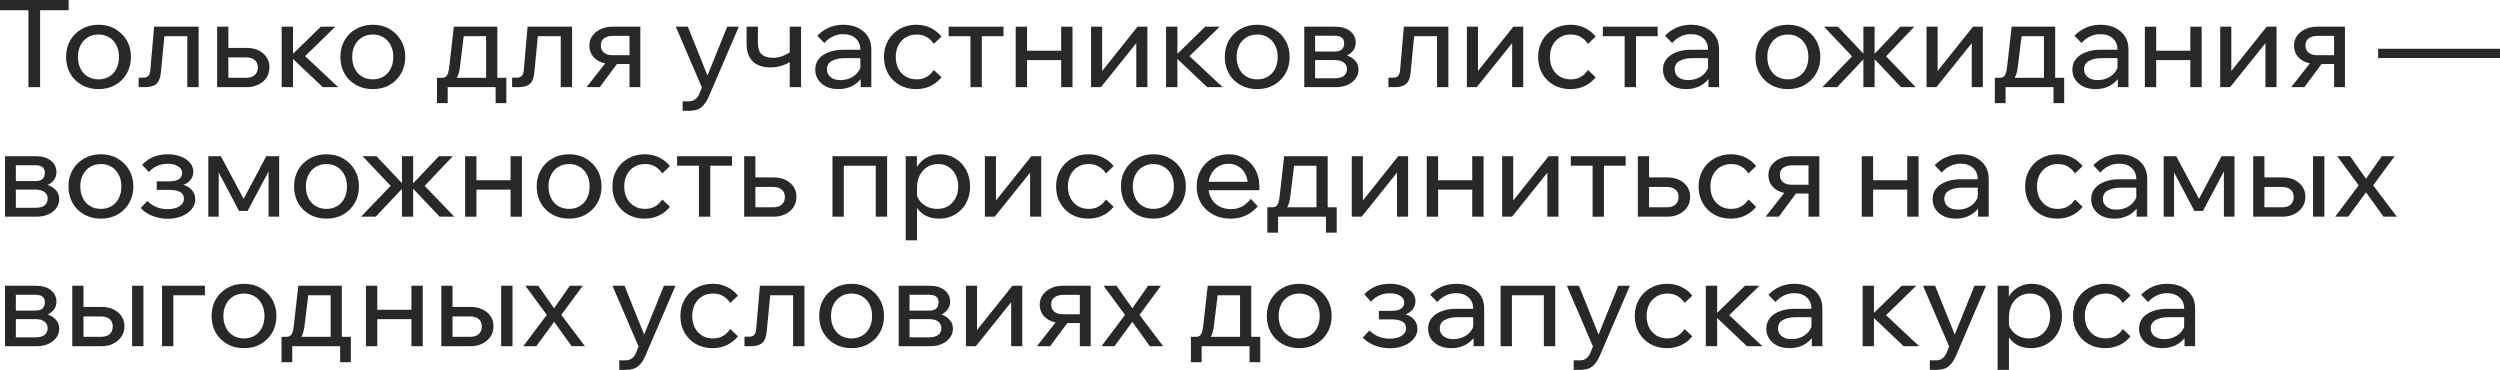 <?xml version="1.0" encoding="UTF-8"?> <svg xmlns="http://www.w3.org/2000/svg" viewBox="0 0 328.127 48.544" fill="none"><path d="M5.264 11.44H3.728V1.184H5.264V11.44ZM9.008 1.344H0V0H9.008V1.344Z" fill="#282828"></path><path d="M12.932 11.696C12.1 11.696 11.364 11.515 10.724 11.152C10.084 10.789 9.582 10.293 9.22 9.664C8.857 9.024 8.676 8.293 8.676 7.472C8.676 6.651 8.857 5.925 9.22 5.296C9.582 4.667 10.084 4.171 10.724 3.808C11.364 3.435 12.1 3.248 12.932 3.248C13.764 3.248 14.494 3.435 15.124 3.808C15.764 4.171 16.265 4.667 16.628 5.296C17.001 5.925 17.188 6.651 17.188 7.472C17.188 8.293 17.001 9.024 16.628 9.664C16.265 10.293 15.764 10.789 15.124 11.152C14.494 11.515 13.764 11.696 12.932 11.696ZM12.932 10.416C13.465 10.416 13.934 10.293 14.34 10.048C14.745 9.803 15.06 9.456 15.284 9.008C15.508 8.56 15.62 8.048 15.62 7.472C15.62 6.896 15.508 6.389 15.284 5.952C15.06 5.504 14.745 5.157 14.34 4.912C13.934 4.656 13.465 4.528 12.932 4.528C12.398 4.528 11.924 4.656 11.508 4.912C11.102 5.157 10.788 5.504 10.564 5.952C10.34 6.389 10.228 6.896 10.228 7.472C10.228 8.048 10.34 8.56 10.564 9.008C10.788 9.456 11.102 9.803 11.508 10.048C11.924 10.293 12.398 10.416 12.932 10.416Z" fill="#282828"></path><path d="M18.197 11.44V10.192H18.805C19.104 10.192 19.322 10.117 19.461 9.968C19.61 9.819 19.701 9.557 19.733 9.184L20.229 3.504H26.069V11.44H24.581V3.776L25.637 4.752H20.517L21.669 3.776L21.125 9.44C21.061 10.187 20.864 10.709 20.533 11.008C20.202 11.296 19.706 11.44 19.045 11.44H18.197Z" fill="#282828"></path><path d="M28.5 11.44V3.504H29.972V11.216L28.996 10.208H32.292C32.782 10.208 33.161 10.091 33.428 9.856C33.705 9.611 33.844 9.275 33.844 8.848C33.844 8.432 33.705 8.112 33.428 7.888C33.161 7.653 32.782 7.536 32.292 7.536H29.236V6.288H32.356C33.263 6.288 33.988 6.528 34.532 7.008C35.086 7.477 35.364 8.085 35.364 8.832C35.364 9.344 35.236 9.797 34.98 10.192C34.724 10.576 34.366 10.88 33.908 11.104C33.46 11.328 32.942 11.44 32.356 11.44H28.5Z" fill="#282828"></path><path d="M42.361 11.44L38.024 7.328H38.184L42.104 3.504H44.008L39.753 7.648L39.448 6.816L44.393 11.44H42.361ZM36.968 11.44V3.504H38.457V11.44H36.968Z" fill="#282828"></path><path d="M48.932 11.696C48.1 11.696 47.364 11.515 46.724 11.152C46.084 10.789 45.582 10.293 45.22 9.664C44.857 9.024 44.676 8.293 44.676 7.472C44.676 6.651 44.857 5.925 45.22 5.296C45.582 4.667 46.084 4.171 46.724 3.808C47.364 3.435 48.1 3.248 48.932 3.248C49.764 3.248 50.494 3.435 51.124 3.808C51.764 4.171 52.265 4.667 52.628 5.296C53.001 5.925 53.188 6.651 53.188 7.472C53.188 8.293 53.001 9.024 52.628 9.664C52.265 10.293 51.764 10.789 51.124 11.152C50.494 11.515 49.764 11.696 48.932 11.696ZM48.932 10.416C49.465 10.416 49.934 10.293 50.34 10.048C50.745 9.803 51.06 9.456 51.284 9.008C51.508 8.56 51.62 8.048 51.62 7.472C51.62 6.896 51.508 6.389 51.284 5.952C51.06 5.504 50.745 5.157 50.34 4.912C49.934 4.656 49.465 4.528 48.932 4.528C48.398 4.528 47.924 4.656 47.508 4.912C47.102 5.157 46.788 5.504 46.564 5.952C46.34 6.389 46.228 6.896 46.228 7.472C46.228 8.048 46.34 8.56 46.564 9.008C46.788 9.456 47.102 9.803 47.508 10.048C47.924 10.293 48.398 10.416 48.932 10.416Z" fill="#282828"></path><path d="M57.706 10.896V10.208H57.994C58.218 10.208 58.389 10.16 58.506 10.064C58.634 9.968 58.735 9.808 58.81 9.584C58.885 9.349 58.943 9.024 58.986 8.608L59.562 3.504H65.274V10.704H63.802V3.776L64.842 4.752H59.802L60.986 3.776L60.378 8.72C60.314 9.264 60.207 9.696 60.058 10.016C59.92 10.325 59.711 10.549 59.434 10.688C59.157 10.827 58.778 10.896 58.298 10.896H57.706ZM57.354 13.536V10.208H66.458V13.536H65.05V10.496L65.978 11.44H58.202L58.762 10.496V13.536H57.354Z" fill="#282828"></path><path d="M67.213 11.44V10.192H67.821C68.119 10.192 68.338 10.117 68.477 9.968C68.626 9.819 68.717 9.557 68.749 9.184L69.245 3.504H75.085V11.44H73.597V3.776L74.653 4.752H69.533L70.685 3.776L70.141 9.44C70.077 10.187 69.879 10.709 69.549 11.008C69.218 11.296 68.722 11.44 68.061 11.44H67.213Z" fill="#282828"></path><path d="M82.619 11.44V3.728L83.563 4.704H80.411C79.995 4.704 79.633 4.805 79.323 5.008C79.014 5.2 78.859 5.52 78.859 5.968C78.859 6.373 78.998 6.688 79.275 6.912C79.553 7.136 79.937 7.248 80.427 7.248H83.323V8.4H80.331C79.435 8.4 78.715 8.181 78.171 7.744C77.627 7.296 77.355 6.704 77.355 5.968C77.355 5.499 77.483 5.083 77.739 4.72C78.006 4.347 78.363 4.053 78.811 3.84C79.27 3.616 79.782 3.504 80.347 3.504H84.043V11.44H82.619ZM76.987 11.44L79.819 7.824H81.403L78.715 11.44H76.987Z" fill="#282828"></path><path d="M95.449 3.504H96.969L93.017 12.704C92.772 13.291 92.457 13.744 92.073 14.064C91.7 14.384 91.161 14.544 90.457 14.544H89.593V13.296H90.425C90.756 13.296 91.028 13.211 91.241 13.04C91.465 12.88 91.646 12.64 91.785 12.32L92.121 11.472L88.697 3.504H90.281L93.145 10.624H92.569L95.449 3.504Z" fill="#282828"></path><path d="M101.124 8.848C100.111 8.848 99.332 8.581 98.788 8.048C98.255 7.515 97.988 6.747 97.988 5.744V3.504H99.476V5.584C99.476 6.331 99.647 6.853 99.988 7.152C100.329 7.44 100.82 7.584 101.46 7.584C102.217 7.584 102.975 7.328 103.732 6.816L104.132 7.808C103.855 8.032 103.551 8.224 103.22 8.384C102.9 8.533 102.559 8.651 102.196 8.736C101.844 8.811 101.487 8.848 101.124 8.848ZM103.652 11.44V3.504H105.14V11.44H103.652Z" fill="#282828"></path><path d="M114.362 11.44H112.969V9.872L112.921 9.488V6.528C112.921 5.899 112.719 5.403 112.313 5.04C111.908 4.667 111.359 4.48 110.666 4.48C110.164 4.48 109.706 4.587 109.29 4.8C108.873 5.003 108.511 5.285 108.201 5.648L107.274 4.688C107.711 4.229 108.212 3.877 108.777 3.632C109.353 3.376 109.994 3.248 110.697 3.248C111.423 3.248 112.057 3.381 112.602 3.648C113.156 3.915 113.588 4.288 113.898 4.768C114.207 5.237 114.362 5.808 114.362 6.48V11.44ZM110.041 11.696C109.444 11.696 108.916 11.589 108.458 11.376C107.999 11.152 107.641 10.848 107.385 10.464C107.13 10.08 107.002 9.643 107.002 9.152C107.002 8.597 107.156 8.128 107.465 7.744C107.786 7.349 108.223 7.051 108.777 6.848C109.332 6.635 109.967 6.528 110.681 6.528H113.098V7.632H110.841C110.169 7.632 109.615 7.755 109.178 8C108.751 8.235 108.538 8.603 108.538 9.104C108.538 9.531 108.697 9.872 109.018 10.128C109.348 10.384 109.775 10.512 110.297 10.512C110.809 10.512 111.274 10.411 111.69 10.208C112.105 10.005 112.436 9.723 112.681 9.36C112.937 8.987 113.082 8.56 113.114 8.08L113.641 8.368C113.641 9.008 113.487 9.579 113.178 10.08C112.868 10.581 112.442 10.976 111.898 11.264C111.364 11.552 110.745 11.696 110.041 11.696Z" fill="#282828"></path><path d="M122.563 9.184L123.571 10.144C123.187 10.624 122.713 11.003 122.147 11.28C121.582 11.557 120.942 11.696 120.227 11.696C119.417 11.696 118.691 11.515 118.051 11.152C117.422 10.789 116.926 10.293 116.563 9.664C116.201 9.024 116.019 8.293 116.019 7.472C116.019 6.661 116.201 5.941 116.563 5.312C116.926 4.672 117.427 4.171 118.067 3.808C118.718 3.435 119.449 3.248 120.259 3.248C120.963 3.248 121.593 3.387 122.147 3.664C122.713 3.941 123.187 4.32 123.571 4.8L122.563 5.76C122.318 5.387 122.009 5.088 121.635 4.864C121.262 4.64 120.814 4.528 120.291 4.528C119.758 4.528 119.283 4.656 118.867 4.912C118.462 5.157 118.142 5.504 117.907 5.952C117.683 6.389 117.571 6.896 117.571 7.472C117.571 8.048 117.683 8.56 117.907 9.008C118.142 9.445 118.462 9.792 118.867 10.048C119.283 10.293 119.758 10.416 120.291 10.416C120.825 10.416 121.273 10.304 121.635 10.08C122.009 9.856 122.318 9.557 122.563 9.184Z" fill="#282828"></path><path d="M127.375 11.44V3.968H128.863V11.44H127.375ZM124.512 4.752V3.504H131.712V4.752H124.512Z" fill="#282828"></path><path d="M139.28 11.44V3.504H140.768V11.44H139.28ZM133.312 11.44V3.504H134.8V11.44H133.312ZM134.032 7.888V6.656H140.112V7.888H134.032Z" fill="#282828"></path><path d="M143.203 11.44V3.504H144.659V9.488L144.547 9.456L149.299 3.504H150.595V11.44H149.139V5.456L149.267 5.504L144.499 11.44H143.203Z" fill="#282828"></path><path d="M158.439 11.44L154.103 7.328H154.263L158.183 3.504H160.087L155.831 7.648L155.527 6.816L160.471 11.44H158.439ZM153.047 11.44V3.504H154.535V11.44H153.047Z" fill="#282828"></path><path d="M165.01 11.696C164.178 11.696 163.442 11.515 162.802 11.152C162.162 10.789 161.66 10.293 161.298 9.664C160.935 9.024 160.754 8.293 160.754 7.472C160.754 6.651 160.935 5.925 161.298 5.296C161.66 4.667 162.162 4.171 162.802 3.808C163.442 3.435 164.178 3.248 165.01 3.248C165.842 3.248 166.573 3.435 167.202 3.808C167.842 4.171 168.343 4.667 168.706 5.296C169.079 5.925 169.266 6.651 169.266 7.472C169.266 8.293 169.079 9.024 168.706 9.664C168.343 10.293 167.842 10.789 167.202 11.152C166.573 11.515 165.842 11.696 165.01 11.696ZM165.01 10.416C165.543 10.416 166.012 10.293 166.418 10.048C166.823 9.803 167.138 9.456 167.362 9.008C167.586 8.56 167.698 8.048 167.698 7.472C167.698 6.896 167.586 6.389 167.362 5.952C167.138 5.504 166.823 5.157 166.418 4.912C166.012 4.656 165.543 4.528 165.01 4.528C164.476 4.528 164.002 4.656 163.586 4.912C163.18 5.157 162.866 5.504 162.642 5.952C162.418 6.389 162.306 6.896 162.306 7.472C162.306 8.048 162.418 8.56 162.642 9.008C162.866 9.456 163.18 9.803 163.586 10.048C164.002 10.293 164.476 10.416 165.01 10.416Z" fill="#282828"></path><path d="M171.187 11.44V3.504H175.235C176.067 3.504 176.723 3.696 177.203 4.08C177.694 4.464 177.939 4.976 177.939 5.616C177.939 6.021 177.817 6.373 177.571 6.672C177.336 6.971 177.017 7.2 176.611 7.36L176.595 7.216C177.097 7.355 177.507 7.589 177.827 7.92C178.147 8.251 178.307 8.656 178.307 9.136C178.307 9.584 178.174 9.984 177.907 10.336C177.641 10.688 177.283 10.96 176.835 11.152C176.387 11.344 175.886 11.44 175.331 11.44H171.187ZM172.611 11.088L171.779 10.272H175.219C175.71 10.272 176.094 10.171 176.371 9.968C176.649 9.755 176.787 9.456 176.787 9.072C176.787 8.699 176.649 8.411 176.371 8.208C176.094 7.995 175.71 7.888 175.219 7.888H171.955V6.768H175.139C175.609 6.768 175.939 6.672 176.131 6.48C176.323 6.288 176.419 6.021 176.419 5.68C176.419 5.349 176.318 5.104 176.115 4.944C175.923 4.773 175.598 4.688 175.139 4.688H171.763L172.611 3.84V11.088Z" fill="#282828"></path><path d="M182.228 11.44V10.192H182.836C183.135 10.192 183.354 10.117 183.492 9.968C183.642 9.819 183.732 9.557 183.764 9.184L184.26 3.504H190.1V11.44H188.612V3.776L189.668 4.752H184.548L185.7 3.776L185.156 9.44C185.092 10.187 184.895 10.709 184.564 11.008C184.234 11.296 183.738 11.44 183.076 11.44H182.228Z" fill="#282828"></path><path d="M192.531 11.44V3.504H193.987V9.488L193.875 9.456L198.627 3.504H199.923V11.44H198.467V5.456L198.595 5.504L193.827 11.44H192.531Z" fill="#282828"></path><path d="M208.423 9.184L209.431 10.144C209.047 10.624 208.572 11.003 208.007 11.28C207.441 11.557 206.801 11.696 206.087 11.696C205.276 11.696 204.551 11.515 203.911 11.152C203.282 10.789 202.785 10.293 202.423 9.664C202.06 9.024 201.879 8.293 201.879 7.472C201.879 6.661 202.06 5.941 202.423 5.312C202.785 4.672 203.287 4.171 203.927 3.808C204.577 3.435 205.308 3.248 206.119 3.248C206.823 3.248 207.452 3.387 208.007 3.664C208.572 3.941 209.047 4.32 209.431 4.8L208.423 5.76C208.177 5.387 207.868 5.088 207.495 4.864C207.121 4.64 206.673 4.528 206.151 4.528C205.617 4.528 205.143 4.656 204.727 4.912C204.321 5.157 204.001 5.504 203.767 5.952C203.543 6.389 203.431 6.896 203.431 7.472C203.431 8.048 203.543 8.56 203.767 9.008C204.001 9.445 204.321 9.792 204.727 10.048C205.143 10.293 205.617 10.416 206.151 10.416C206.684 10.416 207.132 10.304 207.495 10.08C207.868 9.856 208.177 9.557 208.423 9.184Z" fill="#282828"></path><path d="M213.235 11.44V3.968H214.723V11.44H213.235ZM210.371 4.752V3.504H217.571V4.752H210.371Z" fill="#282828"></path><path d="M225.627 11.44H224.235V9.872L224.187 9.488V6.528C224.187 5.899 223.985 5.403 223.579 5.04C223.174 4.667 222.625 4.48 221.931 4.48C221.43 4.48 220.971 4.587 220.555 4.8C220.139 5.003 219.776 5.285 219.467 5.648L218.539 4.688C218.976 4.229 219.478 3.877 220.043 3.632C220.619 3.376 221.259 3.248 221.963 3.248C222.688 3.248 223.323 3.381 223.867 3.648C224.422 3.915 224.854 4.288 225.163 4.768C225.472 5.237 225.627 5.808 225.627 6.48V11.44ZM221.307 11.696C220.71 11.696 220.182 11.589 219.723 11.376C219.265 11.152 218.907 10.848 218.651 10.464C218.395 10.08 218.267 9.643 218.267 9.152C218.267 8.597 218.422 8.128 218.731 7.744C219.051 7.349 219.488 7.051 220.043 6.848C220.598 6.635 221.233 6.528 221.947 6.528H224.363V7.632H222.107C221.435 7.632 220.88 7.755 220.443 8C220.016 8.235 219.803 8.603 219.803 9.104C219.803 9.531 219.963 9.872 220.283 10.128C220.614 10.384 221.04 10.512 221.563 10.512C222.075 10.512 222.539 10.411 222.955 10.208C223.371 10.005 223.702 9.723 223.947 9.36C224.203 8.987 224.347 8.56 224.379 8.08L224.907 8.368C224.907 9.008 224.752 9.579 224.443 10.08C224.134 10.581 223.707 10.976 223.163 11.264C222.63 11.552 222.011 11.696 221.307 11.696Z" fill="#282828"></path><path d="M234.666 11.696C233.834 11.696 233.098 11.515 232.458 11.152C231.818 10.789 231.317 10.293 230.954 9.664C230.591 9.024 230.41 8.293 230.41 7.472C230.41 6.651 230.591 5.925 230.954 5.296C231.317 4.667 231.818 4.171 232.458 3.808C233.098 3.435 233.834 3.248 234.666 3.248C235.498 3.248 236.229 3.435 236.858 3.808C237.498 4.171 237.999 4.667 238.362 5.296C238.735 5.925 238.922 6.651 238.922 7.472C238.922 8.293 238.735 9.024 238.362 9.664C237.999 10.293 237.498 10.789 236.858 11.152C236.229 11.515 235.498 11.696 234.666 11.696ZM234.666 10.416C235.199 10.416 235.669 10.293 236.074 10.048C236.479 9.803 236.794 9.456 237.018 9.008C237.242 8.56 237.354 8.048 237.354 7.472C237.354 6.896 237.242 6.389 237.018 5.952C236.794 5.504 236.479 5.157 236.074 4.912C235.669 4.656 235.199 4.528 234.666 4.528C234.133 4.528 233.658 4.656 233.242 4.912C232.837 5.157 232.522 5.504 232.298 5.952C232.074 6.389 231.962 6.896 231.962 7.472C231.962 8.048 232.074 8.56 232.298 9.008C232.522 9.456 232.837 9.803 233.242 10.048C233.658 10.293 234.133 10.416 234.666 10.416Z" fill="#282828"></path><path d="M249.515 11.44L245.627 7.328H245.787L249.419 3.504H251.243L247.547 7.392L251.436 11.44H249.515ZM239.195 11.44L243.083 7.392L239.403 3.504H241.227L244.843 7.328H245.003L241.131 11.44H239.195ZM244.571 11.44V3.504H246.043V11.44H244.571Z" fill="#282828"></path><path d="M252.86 11.44V3.504H254.315V9.488L254.202 9.456L258.955 3.504H260.25V11.44H258.795V5.456L258.923 5.504L254.155 11.44H252.86Z" fill="#282828"></path><path d="M262.174 10.896V10.208H262.464C262.686 10.208 262.856 10.16 262.974 10.064C263.104 9.968 263.204 9.808 263.279 9.584C263.354 9.349 263.411 9.024 263.454 8.608L264.031 3.504H269.744V10.704H268.272V3.776L269.312 4.752H264.271L265.455 3.776L264.846 8.72C264.783 9.264 264.676 9.696 264.526 10.016C264.388 10.325 264.181 10.549 263.904 10.688C263.626 10.827 263.246 10.896 262.766 10.896H262.174ZM261.822 13.536V10.208H270.926V13.536H269.519V10.496L270.446 11.44H262.671L263.231 10.496V13.536H261.822Z" fill="#282828"></path><path d="M279.363 11.44H277.971V9.872L277.921 9.488V6.528C277.921 5.899 277.718 5.403 277.314 5.04C276.909 4.667 276.359 4.48 275.667 4.48C275.164 4.48 274.704 4.587 274.29 4.8C273.872 5.003 273.51 5.285 273.203 5.648L272.273 4.688C272.71 4.229 273.213 3.877 273.777 3.632C274.355 3.376 274.994 3.248 275.697 3.248C276.424 3.248 277.059 3.381 277.601 3.648C278.156 3.915 278.588 4.288 278.898 4.768C279.208 5.237 279.363 5.808 279.363 6.48V11.44ZM275.042 11.696C274.445 11.696 273.917 11.589 273.457 11.376C272.998 11.152 272.64 10.848 272.385 10.464C272.13 10.08 272.001 9.643 272.001 9.152C272.001 8.597 272.155 8.128 272.465 7.744C272.785 7.349 273.223 7.051 273.777 6.848C274.332 6.635 274.967 6.528 275.682 6.528H278.098V7.632H275.842C275.169 7.632 274.615 7.755 274.177 8C273.75 8.235 273.537 8.603 273.537 9.104C273.537 9.531 273.697 9.872 274.017 10.128C274.347 10.384 274.774 10.512 275.297 10.512C275.809 10.512 276.274 10.411 276.689 10.208C277.106 10.005 277.436 9.723 277.681 9.36C277.938 8.987 278.081 8.56 278.113 8.08L278.641 8.368C278.641 9.008 278.486 9.579 278.178 10.08C277.868 10.581 277.441 10.976 276.899 11.264C276.364 11.552 275.747 11.696 275.042 11.696Z" fill="#282828"></path><path d="M287.482 11.44V3.504H288.972V11.44H287.482ZM281.514 11.44V3.504H283.004V11.44H281.514ZM282.234 7.888V6.656H288.314V7.888H282.234Z" fill="#282828"></path><path d="M291.406 11.44V3.504H292.863V9.488L292.75 9.456L297.501 3.504H298.798V11.44H297.341V5.456L297.471 5.504L292.703 11.44H291.406Z" fill="#282828"></path><path d="M306.353 11.44V3.728L307.297 4.704H304.146C303.729 4.704 303.366 4.805 303.059 5.008C302.749 5.2 302.594 5.52 302.594 5.968C302.594 6.373 302.731 6.688 303.009 6.912C303.286 7.136 303.671 7.248 304.161 7.248H307.057V8.4H304.066C303.169 8.4 302.449 8.181 301.907 7.744C301.362 7.296 301.09 6.704 301.09 5.968C301.09 5.499 301.217 5.083 301.474 4.72C301.739 4.347 302.097 4.053 302.547 3.84C303.004 3.616 303.516 3.504 304.081 3.504H307.777V11.44H306.353ZM300.722 11.44L303.554 7.824H305.138L302.449 11.44H300.722Z" fill="#282828"></path><path d="M328.127 7.616H312.128V6.4H328.127V7.616Z" fill="#282828"></path><path d="M0.656 28.44V20.504H4.704C5.536 20.504 6.192 20.696 6.672 21.08C7.163 21.464 7.408 21.976 7.408 22.616C7.408 23.021 7.285 23.373 7.04 23.672C6.805 23.971 6.485 24.2 6.08 24.36L6.064 24.216C6.565 24.355 6.976 24.589 7.296 24.92C7.616 25.251 7.776 25.656 7.776 26.136C7.776 26.584 7.643 26.984 7.376 27.336C7.109 27.688 6.752 27.96 6.304 28.152C5.856 28.344 5.355 28.44 4.8 28.44H0.656ZM2.08 28.088L1.248 27.272H4.688C5.179 27.272 5.563 27.171 5.84 26.968C6.117 26.755 6.256 26.456 6.256 26.072C6.256 25.699 6.117 25.411 5.84 25.208C5.563 24.995 5.179 24.888 4.688 24.888H1.424V23.768H4.608C5.077 23.768 5.408 23.672 5.6 23.48C5.792 23.288 5.888 23.021 5.888 22.68C5.888 22.349 5.787 22.104 5.584 21.944C5.392 21.773 5.067 21.688 4.608 21.688H1.232L2.08 20.84V28.088Z" fill="#282828"></path><path d="M13.244 28.696C12.412 28.696 11.676 28.515 11.036 28.152C10.396 27.789 9.895 27.293 9.532 26.664C9.169 26.024 8.988 25.293 8.988 24.472C8.988 23.651 9.169 22.925 9.532 22.296C9.895 21.667 10.396 21.171 11.036 20.808C11.676 20.435 12.412 20.248 13.244 20.248C14.076 20.248 14.807 20.435 15.436 20.808C16.076 21.171 16.577 21.667 16.94 22.296C17.313 22.925 17.5 23.651 17.5 24.472C17.5 25.293 17.313 26.024 16.94 26.664C16.577 27.293 16.076 27.789 15.436 28.152C14.807 28.515 14.076 28.696 13.244 28.696ZM13.244 27.416C13.777 27.416 14.247 27.293 14.652 27.048C15.057 26.803 15.372 26.456 15.596 26.008C15.82 25.56 15.932 25.048 15.932 24.472C15.932 23.896 15.82 23.389 15.596 22.952C15.372 22.504 15.057 22.157 14.652 21.912C14.247 21.656 13.777 21.528 13.244 21.528C12.711 21.528 12.236 21.656 11.82 21.912C11.415 22.157 11.1 22.504 10.876 22.952C10.652 23.389 10.54 23.896 10.54 24.472C10.54 25.048 10.652 25.56 10.876 26.008C11.1 26.456 11.415 26.803 11.82 27.048C12.236 27.293 12.711 27.416 13.244 27.416Z" fill="#282828"></path><path d="M22.014 28.712C21.352 28.712 20.702 28.595 20.062 28.36C19.422 28.115 18.888 27.763 18.462 27.304L19.342 26.376C20.046 27.091 20.926 27.448 21.982 27.448C22.643 27.448 23.166 27.325 23.55 27.08C23.944 26.824 24.142 26.488 24.142 26.072C24.142 25.304 23.491 24.92 22.19 24.92H20.574V23.8H22.206C22.76 23.8 23.182 23.709 23.47 23.528C23.758 23.336 23.902 23.064 23.902 22.712C23.902 22.339 23.726 22.045 23.374 21.832C23.032 21.608 22.568 21.496 21.982 21.496C21.022 21.496 20.206 21.859 19.534 22.584L18.654 21.624C19.528 20.707 20.643 20.248 21.998 20.248C22.659 20.248 23.24 20.349 23.742 20.552C24.243 20.744 24.638 21.011 24.926 21.352C25.224 21.693 25.374 22.088 25.374 22.536C25.374 22.963 25.24 23.336 24.974 23.656C24.718 23.965 24.35 24.189 23.87 24.328L23.854 24.2C24.419 24.339 24.856 24.579 25.166 24.92C25.475 25.261 25.63 25.677 25.63 26.168C25.63 26.648 25.47 27.08 25.15 27.464C24.83 27.848 24.398 28.152 23.854 28.376C23.32 28.6 22.707 28.712 22.014 28.712Z" fill="#282828"></path><path d="M27.343 28.44V20.504H28.991L32.111 26.36H31.84L34.943 20.504H36.64V28.44H35.248V21.016L35.936 21.208L32.496 27.688H31.375L27.952 21.208L28.703 21.032V28.44H27.343Z" fill="#282828"></path><path d="M42.853 28.696C42.021 28.696 41.286 28.515 40.646 28.152C40.005 27.789 39.504 27.293 39.142 26.664C38.779 26.024 38.598 25.293 38.598 24.472C38.598 23.651 38.779 22.925 39.142 22.296C39.504 21.667 40.005 21.171 40.646 20.808C41.286 20.435 42.021 20.248 42.853 20.248C43.686 20.248 44.416 20.435 45.046 20.808C45.686 21.171 46.187 21.667 46.55 22.296C46.923 22.925 47.11 23.651 47.11 24.472C47.11 25.293 46.923 26.024 46.55 26.664C46.187 27.293 45.686 27.789 45.046 28.152C44.416 28.515 43.686 28.696 42.853 28.696ZM42.853 27.416C43.387 27.416 43.856 27.293 44.261 27.048C44.667 26.803 44.981 26.456 45.206 26.008C45.429 25.56 45.541 25.048 45.541 24.472C45.541 23.896 45.429 23.389 45.206 22.952C44.981 22.504 44.667 22.157 44.261 21.912C43.856 21.656 43.387 21.528 42.853 21.528C42.32 21.528 41.846 21.656 41.429 21.912C41.024 22.157 40.709 22.504 40.486 22.952C40.261 23.389 40.149 23.896 40.149 24.472C40.149 25.048 40.261 25.56 40.486 26.008C40.709 26.456 41.024 26.803 41.429 27.048C41.846 27.293 42.32 27.416 42.853 27.416Z" fill="#282828"></path><path d="M57.702 28.44L53.814 24.328H53.974L57.606 20.504H59.43L55.734 24.392L59.622 28.44H57.702ZM47.382 28.44L51.27 24.392L47.59 20.504H49.414L53.03 24.328H53.19L49.318 28.44H47.382ZM52.758 28.44V20.504H54.23V28.44H52.758Z" fill="#282828"></path><path d="M67.015 28.44V20.504H68.503V28.44H67.015ZM61.047 28.44V20.504H62.535V28.44H61.047ZM61.767 24.888V23.656H67.847V24.888H61.767Z" fill="#282828"></path><path d="M74.697 28.696C73.865 28.696 73.129 28.515 72.489 28.152C71.849 27.789 71.348 27.293 70.985 26.664C70.623 26.024 70.441 25.293 70.441 24.472C70.441 23.651 70.623 22.925 70.985 22.296C71.348 21.667 71.849 21.171 72.489 20.808C73.129 20.435 73.865 20.248 74.697 20.248C75.529 20.248 76.26 20.435 76.889 20.808C77.529 21.171 78.03 21.667 78.393 22.296C78.766 22.925 78.953 23.651 78.953 24.472C78.953 25.293 78.766 26.024 78.393 26.664C78.03 27.293 77.529 27.789 76.889 28.152C76.26 28.515 75.529 28.696 74.697 28.696ZM74.697 27.416C75.231 27.416 75.7 27.293 76.105 27.048C76.511 26.803 76.825 26.456 77.049 26.008C77.273 25.56 77.385 25.048 77.385 24.472C77.385 23.896 77.273 23.389 77.049 22.952C76.825 22.504 76.511 22.157 76.105 21.912C75.7 21.656 75.231 21.528 74.697 21.528C74.164 21.528 73.689 21.656 73.273 21.912C72.868 22.157 72.553 22.504 72.329 22.952C72.105 23.389 71.993 23.896 71.993 24.472C71.993 25.048 72.105 25.56 72.329 26.008C72.553 26.456 72.868 26.803 73.273 27.048C73.689 27.293 74.164 27.416 74.697 27.416Z" fill="#282828"></path><path d="M86.923 26.184L87.931 27.144C87.547 27.624 87.072 28.003 86.507 28.28C85.942 28.557 85.302 28.696 84.587 28.696C83.776 28.696 83.051 28.515 82.411 28.152C81.781 27.789 81.286 27.293 80.923 26.664C80.56 26.024 80.379 25.293 80.379 24.472C80.379 23.661 80.56 22.941 80.923 22.312C81.286 21.672 81.787 21.171 82.427 20.808C83.077 20.435 83.808 20.248 84.619 20.248C85.323 20.248 85.952 20.387 86.507 20.664C87.072 20.941 87.547 21.32 87.931 21.8L86.923 22.76C86.677 22.387 86.368 22.088 85.995 21.864C85.621 21.64 85.173 21.528 84.651 21.528C84.117 21.528 83.643 21.656 83.227 21.912C82.821 22.157 82.501 22.504 82.267 22.952C82.043 23.389 81.931 23.896 81.931 24.472C81.931 25.048 82.043 25.56 82.267 26.008C82.501 26.445 82.821 26.792 83.227 27.048C83.643 27.293 84.117 27.416 84.651 27.416C85.184 27.416 85.632 27.304 85.995 27.08C86.368 26.856 86.677 26.557 86.923 26.184Z" fill="#282828"></path><path d="M91.735 28.44V20.968H93.223V28.44H91.735ZM88.871 21.752V20.504H96.071V21.752H88.871Z" fill="#282828"></path><path d="M97.672 28.44V20.504H99.144V28.216L98.168 27.208H101.464C101.954 27.208 102.333 27.091 102.6 26.856C102.877 26.611 103.016 26.275 103.016 25.848C103.016 25.432 102.877 25.112 102.6 24.888C102.333 24.653 101.954 24.536 101.464 24.536H98.408V23.288H101.528C102.434 23.288 103.16 23.528 103.704 24.008C104.258 24.477 104.536 25.085 104.536 25.832C104.536 26.344 104.408 26.797 104.152 27.192C103.896 27.576 103.538 27.88 103.08 28.104C102.632 28.328 102.114 28.44 101.528 28.44H97.672Z" fill="#282828"></path><path d="M109.265 28.44V20.504H116.433V28.44H114.945V20.776L116.001 21.752H109.569L110.753 20.776V28.44H109.265Z" fill="#282828"></path><path d="M120.363 31.544H118.875V20.504H120.347V22.936H120.011C120.096 22.413 120.293 21.949 120.603 21.544C120.923 21.139 121.318 20.824 121.787 20.6C122.267 20.365 122.789 20.248 123.355 20.248C124.123 20.248 124.805 20.435 125.403 20.808C126 21.171 126.469 21.672 126.811 22.312C127.152 22.941 127.323 23.661 127.323 24.472C127.323 25.293 127.147 26.024 126.795 26.664C126.453 27.293 125.974 27.789 125.355 28.152C124.747 28.515 124.053 28.696 123.275 28.696C122.56 28.696 121.942 28.552 121.419 28.264C120.896 27.965 120.501 27.565 120.235 27.064C119.968 26.552 119.861 25.981 119.915 25.352L120.219 25.048C120.261 25.507 120.411 25.917 120.667 26.28C120.933 26.643 121.27 26.925 121.675 27.128C122.091 27.32 122.539 27.416 123.019 27.416C123.573 27.416 124.053 27.293 124.459 27.048C124.864 26.792 125.184 26.44 125.419 25.992C125.653 25.544 125.771 25.037 125.771 24.472C125.771 23.907 125.659 23.405 125.435 22.968C125.211 22.52 124.901 22.168 124.507 21.912C124.112 21.656 123.648 21.528 123.115 21.528C122.582 21.528 122.107 21.661 121.691 21.928C121.286 22.184 120.96 22.547 120.715 23.016C120.48 23.485 120.363 24.029 120.363 24.648V31.544Z" fill="#282828"></path><path d="M129.265 28.44V20.504H130.721V26.488L130.609 26.456L135.361 20.504H136.658V28.44H135.201V22.456L135.329 22.504L130.561 28.44H129.265Z" fill="#282828"></path><path d="M145.157 26.184L146.165 27.144C145.781 27.624 145.307 28.003 144.741 28.28C144.176 28.557 143.536 28.696 142.821 28.696C142.01 28.696 141.285 28.515 140.645 28.152C140.016 27.789 139.52 27.293 139.157 26.664C138.794 26.024 138.613 25.293 138.613 24.472C138.613 23.661 138.794 22.941 139.157 22.312C139.52 21.672 140.021 21.171 140.661 20.808C141.312 20.435 142.042 20.248 142.853 20.248C143.557 20.248 144.186 20.387 144.741 20.664C145.307 20.941 145.781 21.32 146.165 21.8L145.157 22.76C144.912 22.387 144.603 22.088 144.229 21.864C143.856 21.64 143.408 21.528 142.885 21.528C142.352 21.528 141.877 21.656 141.461 21.912C141.056 22.157 140.736 22.504 140.501 22.952C140.277 23.389 140.165 23.896 140.165 24.472C140.165 25.048 140.277 25.56 140.501 26.008C140.736 26.445 141.056 26.792 141.461 27.048C141.877 27.293 142.352 27.416 142.885 27.416C143.418 27.416 143.867 27.304 144.229 27.08C144.603 26.856 144.912 26.557 145.157 26.184Z" fill="#282828"></path><path d="M151.385 28.696C150.553 28.696 149.817 28.515 149.177 28.152C148.537 27.789 148.035 27.293 147.673 26.664C147.31 26.024 147.129 25.293 147.129 24.472C147.129 23.651 147.31 22.925 147.673 22.296C148.035 21.667 148.537 21.171 149.177 20.808C149.817 20.435 150.553 20.248 151.385 20.248C152.217 20.248 152.947 20.435 153.577 20.808C154.217 21.171 154.718 21.667 155.081 22.296C155.454 22.925 155.641 23.651 155.641 24.472C155.641 25.293 155.454 26.024 155.081 26.664C154.718 27.293 154.217 27.789 153.577 28.152C152.947 28.515 152.217 28.696 151.385 28.696ZM151.385 27.416C151.918 27.416 152.387 27.293 152.793 27.048C153.198 26.803 153.513 26.456 153.737 26.008C153.961 25.56 154.073 25.048 154.073 24.472C154.073 23.896 153.961 23.389 153.737 22.952C153.513 22.504 153.198 22.157 152.793 21.912C152.387 21.656 151.918 21.528 151.385 21.528C150.851 21.528 150.377 21.656 149.961 21.912C149.555 22.157 149.241 22.504 149.017 22.952C148.793 23.389 148.681 23.896 148.681 24.472C148.681 25.048 148.793 25.56 149.017 26.008C149.241 26.456 149.555 26.803 149.961 27.048C150.377 27.293 150.851 27.416 151.385 27.416Z" fill="#282828"></path><path d="M164.154 26.104L165.082 27.064C164.666 27.576 164.154 27.976 163.546 28.264C162.949 28.552 162.272 28.696 161.514 28.696C160.65 28.696 159.882 28.515 159.21 28.152C158.538 27.789 158.01 27.293 157.626 26.664C157.253 26.024 157.066 25.293 157.066 24.472C157.066 23.651 157.248 22.925 157.61 22.296C157.973 21.656 158.474 21.155 159.114 20.792C159.754 20.429 160.474 20.248 161.274 20.248C162.053 20.248 162.741 20.429 163.338 20.792C163.946 21.144 164.421 21.635 164.762 22.264C165.114 22.883 165.29 23.603 165.29 24.424V24.52H163.786V24.376C163.786 23.8 163.68 23.299 163.466 22.872C163.253 22.435 162.954 22.099 162.57 21.864C162.197 21.619 161.765 21.496 161.274 21.496C160.751 21.496 160.288 21.619 159.882 21.864C159.477 22.109 159.162 22.456 158.938 22.904C158.714 23.341 158.602 23.859 158.602 24.456C158.602 25.053 158.725 25.581 158.97 26.04C159.226 26.488 159.578 26.835 160.026 27.08C160.474 27.325 160.986 27.448 161.562 27.448C162.618 27.448 163.482 27 164.154 26.104ZM165.29 24.968H158.17V23.864H165.034L165.29 24.424V24.968Z" fill="#282828"></path><path d="M166.69 27.896V27.208H166.978C167.203 27.208 167.373 27.16 167.49 27.064C167.618 26.968 167.72 26.808 167.795 26.584C167.869 26.349 167.928 26.024 167.971 25.608L168.547 20.504H174.258V27.704H172.786V20.776L173.827 21.752H168.786L169.971 20.776L169.362 25.72C169.299 26.264 169.192 26.696 169.043 27.016C168.904 27.325 168.696 27.549 168.419 27.688C168.141 27.827 167.763 27.896 167.283 27.896H166.69ZM166.339 30.536V27.208H175.442V30.536H174.034V27.496L174.962 28.44H167.187L167.747 27.496V30.536H166.339Z" fill="#282828"></path><path d="M177.422 28.44V20.504H178.878V26.488L178.766 26.456L183.518 20.504H184.814V28.44H183.358V22.456L183.486 22.504L178.718 28.44H177.422Z" fill="#282828"></path><path d="M193.233 28.44V20.504H194.721V28.44H193.233ZM187.265 28.44V20.504H188.753V28.44H187.265ZM187.986 24.888V23.656H194.065V24.888H187.986Z" fill="#282828"></path><path d="M197.156 28.44V20.504H198.612V26.488L198.5 26.456L203.252 20.504H204.548V28.44H203.092V22.456L203.22 22.504L198.452 28.44H197.156Z" fill="#282828"></path><path d="M209.032 28.44V20.968H210.52V28.44H209.032ZM206.168 21.752V20.504H213.368V21.752H206.168Z" fill="#282828"></path><path d="M214.968 28.44V20.504H216.441V28.216L215.464 27.208H218.76C219.251 27.208 219.63 27.091 219.897 26.856C220.174 26.611 220.312 26.275 220.312 25.848C220.312 25.432 220.174 25.112 219.897 24.888C219.63 24.653 219.251 24.536 218.76 24.536H215.705V23.288H218.824C219.731 23.288 220.457 23.528 221.001 24.008C221.555 24.477 221.833 25.085 221.833 25.832C221.833 26.344 221.705 26.797 221.448 27.192C221.193 27.576 220.835 27.88 220.377 28.104C219.929 28.328 219.411 28.44 218.824 28.44H214.968Z" fill="#282828"></path><path d="M229.485 26.184L230.493 27.144C230.109 27.624 229.635 28.003 229.069 28.28C228.504 28.557 227.864 28.696 227.149 28.696C226.339 28.696 225.613 28.515 224.973 28.152C224.344 27.789 223.848 27.293 223.485 26.664C223.123 26.024 222.941 25.293 222.941 24.472C222.941 23.661 223.123 22.941 223.485 22.312C223.848 21.672 224.349 21.171 224.989 20.808C225.64 20.435 226.371 20.248 227.181 20.248C227.885 20.248 228.515 20.387 229.069 20.664C229.635 20.941 230.109 21.32 230.493 21.8L229.485 22.76C229.24 22.387 228.931 22.088 228.557 21.864C228.184 21.64 227.736 21.528 227.213 21.528C226.68 21.528 226.205 21.656 225.789 21.912C225.384 22.157 225.064 22.504 224.829 22.952C224.605 23.389 224.493 23.896 224.493 24.472C224.493 25.048 224.605 25.56 224.829 26.008C225.064 26.445 225.384 26.792 225.789 27.048C226.205 27.293 226.68 27.416 227.213 27.416C227.747 27.416 228.195 27.304 228.557 27.08C228.931 26.856 229.24 26.557 229.485 26.184Z" fill="#282828"></path><path d="M237.369 28.44V20.728L238.313 21.704H235.161C234.745 21.704 234.383 21.805 234.073 22.008C233.764 22.2 233.609 22.52 233.609 22.968C233.609 23.373 233.748 23.688 234.025 23.912C234.303 24.136 234.687 24.248 235.177 24.248H238.073V25.4H235.081C234.185 25.4 233.465 25.181 232.921 24.744C232.377 24.296 232.105 23.704 232.105 22.968C232.105 22.499 232.233 22.083 232.489 21.72C232.756 21.347 233.113 21.053 233.561 20.84C234.02 20.616 234.532 20.504 235.097 20.504H238.793V28.44H237.369ZM231.737 28.44L234.569 24.824H236.153L233.465 28.44H231.737Z" fill="#282828"></path><path d="M250.326 28.44V20.504H251.816V28.44H250.326ZM244.359 28.44V20.504H245.847V28.44H244.359ZM245.079 24.888V23.656H251.158V24.888H245.079Z" fill="#282828"></path><path d="M261.017 28.44H259.625V26.872L259.578 26.488V23.528C259.578 22.899 259.375 22.403 258.97 22.04C258.566 21.667 258.016 21.48 257.321 21.48C256.821 21.48 256.361 21.587 255.947 21.8C255.529 22.003 255.167 22.285 254.857 22.648L253.93 21.688C254.367 21.229 254.869 20.877 255.434 20.632C256.009 20.376 256.649 20.248 257.353 20.248C258.078 20.248 258.713 20.381 259.258 20.648C259.813 20.915 260.245 21.288 260.555 21.768C260.862 22.237 261.017 22.808 261.017 23.48V28.44ZM256.699 28.696C256.101 28.696 255.572 28.589 255.114 28.376C254.655 28.152 254.297 27.848 254.042 27.464C253.785 27.08 253.657 26.643 253.657 26.152C253.657 25.597 253.812 25.128 254.122 24.744C254.442 24.349 254.879 24.051 255.434 23.848C255.989 23.635 256.624 23.528 257.338 23.528H259.753V24.632H257.498C256.826 24.632 256.271 24.755 255.834 25C255.407 25.235 255.194 25.603 255.194 26.104C255.194 26.531 255.354 26.872 255.674 27.128C256.004 27.384 256.431 27.512 256.954 27.512C257.466 27.512 257.931 27.411 258.346 27.208C258.763 27.005 259.093 26.723 259.338 26.36C259.593 25.987 259.738 25.56 259.77 25.08L260.297 25.368C260.297 26.008 260.142 26.579 259.833 27.08C259.525 27.581 259.098 27.976 258.553 28.264C258.021 28.552 257.401 28.696 256.699 28.696Z" fill="#282828"></path><path d="M272.345 26.184L273.352 27.144C272.968 27.624 272.493 28.003 271.928 28.28C271.363 28.557 270.723 28.696 270.009 28.696C269.199 28.696 268.472 28.515 267.832 28.152C267.202 27.789 266.707 27.293 266.345 26.664C265.983 26.024 265.8 25.293 265.8 24.472C265.8 23.661 265.983 22.941 266.345 22.312C266.707 21.672 267.21 21.171 267.85 20.808C268.499 20.435 269.229 20.248 270.041 20.248C270.743 20.248 271.373 20.387 271.928 20.664C272.493 20.941 272.968 21.32 273.352 21.8L272.345 22.76C272.1 22.387 271.791 22.088 271.416 21.864C271.043 21.64 270.596 21.528 270.074 21.528C269.539 21.528 269.064 21.656 268.649 21.912C268.244 22.157 267.925 22.504 267.69 22.952C267.465 23.389 267.352 23.896 267.352 24.472C267.352 25.048 267.465 25.56 267.69 26.008C267.925 26.445 268.244 26.792 268.649 27.048C269.064 27.293 269.539 27.416 270.074 27.416C270.606 27.416 271.053 27.304 271.416 27.08C271.791 26.856 272.1 26.557 272.345 26.184Z" fill="#282828"></path><path d="M281.829 28.44H280.437V26.872L280.39 26.488V23.528C280.39 22.899 280.187 22.403 279.783 22.04C279.378 21.667 278.828 21.48 278.133 21.48C277.633 21.48 277.174 21.587 276.759 21.8C276.341 22.003 275.979 22.285 275.669 22.648L274.742 21.688C275.179 21.229 275.682 20.877 276.246 20.632C276.821 20.376 277.463 20.248 278.166 20.248C278.89 20.248 279.525 20.381 280.07 20.648C280.625 20.915 281.057 21.288 281.367 21.768C281.674 22.237 281.829 22.808 281.829 23.48V28.44ZM277.511 28.696C276.914 28.696 276.384 28.589 275.927 28.376C275.467 28.152 275.109 27.848 274.854 27.464C274.597 27.08 274.47 26.643 274.47 26.152C274.47 25.597 274.625 25.128 274.934 24.744C275.254 24.349 275.692 24.051 276.246 23.848C276.801 23.635 277.436 23.528 278.151 23.528H280.567V24.632H278.311C277.638 24.632 277.084 24.755 276.646 25C276.219 25.235 276.006 25.603 276.006 26.104C276.006 26.531 276.166 26.872 276.486 27.128C276.816 27.384 277.244 27.512 277.766 27.512C278.278 27.512 278.743 27.411 279.158 27.208C279.575 27.005 279.905 26.723 280.15 26.36C280.407 25.987 280.55 25.56 280.582 25.08L281.11 25.368C281.11 26.008 280.955 26.579 280.647 27.08C280.337 27.581 279.91 27.976 279.365 28.264C278.833 28.552 278.213 28.696 277.511 28.696Z" fill="#282828"></path><path d="M283.984 28.44V20.504H285.633L288.752 26.36H288.479L291.583 20.504H293.28V28.44H291.888V21.016L292.575 21.208L289.137 27.688H288.017L284.593 21.208L285.343 21.032V28.44H283.984Z" fill="#282828"></path><path d="M295.734 28.44V20.504H297.206V28.216L296.214 27.208H299.495C299.995 27.208 300.38 27.091 300.647 26.856C300.912 26.611 301.047 26.275 301.047 25.848C301.047 25.432 300.912 25.112 300.647 24.888C300.38 24.653 299.995 24.536 299.495 24.536H296.454V23.288H299.575C300.47 23.288 301.195 23.528 301.749 24.008C302.304 24.477 302.582 25.085 302.582 25.832C302.582 26.344 302.449 26.797 302.182 27.192C301.927 27.576 301.569 27.88 301.11 28.104C300.662 28.328 300.15 28.44 299.575 28.44H295.734ZM303.591 28.44V20.504H305.078V28.44H303.591Z" fill="#282828"></path><path d="M308.204 28.44H306.493L309.579 24.328L306.762 20.504H308.459L310.539 23.464L312.603 20.504H314.3L311.483 24.328L314.587 28.44H312.843L310.539 25.24L308.204 28.44Z" fill="#282828"></path><path d="M0.656 45.44V37.504H4.704C5.536 37.504 6.192 37.696 6.672 38.08C7.163 38.464 7.408 38.976 7.408 39.616C7.408 40.021 7.285 40.373 7.04 40.672C6.805 40.971 6.485 41.2 6.08 41.36L6.064 41.216C6.565 41.355 6.976 41.589 7.296 41.92C7.616 42.251 7.776 42.656 7.776 43.136C7.776 43.584 7.643 43.984 7.376 44.336C7.109 44.688 6.752 44.96 6.304 45.152C5.856 45.344 5.355 45.44 4.8 45.44H0.656ZM2.08 45.088L1.248 44.272H4.688C5.179 44.272 5.563 44.171 5.84 43.968C6.117 43.755 6.256 43.456 6.256 43.072C6.256 42.699 6.117 42.411 5.84 42.208C5.563 41.995 5.179 41.888 4.688 41.888H1.424V40.768H4.608C5.077 40.768 5.408 40.672 5.6 40.48C5.792 40.288 5.888 40.021 5.888 39.68C5.888 39.349 5.787 39.104 5.584 38.944C5.392 38.773 5.067 38.688 4.608 38.688H1.232L2.08 37.84V45.088Z" fill="#282828"></path><path d="M9.484 45.44V37.504H10.956V45.216L9.964 44.208H13.244C13.745 44.208 14.129 44.091 14.396 43.856C14.663 43.611 14.796 43.275 14.796 42.848C14.796 42.432 14.663 42.112 14.396 41.888C14.129 41.653 13.745 41.536 13.244 41.536H10.204V40.288H13.324C14.22 40.288 14.945 40.528 15.5 41.008C16.055 41.477 16.332 42.085 16.332 42.832C16.332 43.344 16.199 43.797 15.932 44.192C15.676 44.576 15.319 44.88 14.86 45.104C14.412 45.328 13.9 45.44 13.324 45.44H9.484ZM17.34 45.44V37.504H18.828V45.44H17.34Z" fill="#282828"></path><path d="M21.265 45.44V37.504H26.897V38.752H21.553L22.753 37.808V45.44H21.265Z" fill="#282828"></path><path d="M32.025 45.696C31.193 45.696 30.457 45.515 29.817 45.152C29.177 44.789 28.676 44.293 28.313 43.664C27.951 43.024 27.769 42.293 27.769 41.472C27.769 40.651 27.951 39.925 28.313 39.296C28.676 38.667 29.177 38.171 29.817 37.808C30.457 37.435 31.193 37.248 32.025 37.248C32.857 37.248 33.588 37.435 34.217 37.808C34.857 38.171 35.359 38.667 35.721 39.296C36.095 39.925 36.281 40.651 36.281 41.472C36.281 42.293 36.095 43.024 35.721 43.664C35.359 44.293 34.857 44.789 34.217 45.152C33.588 45.515 32.857 45.696 32.025 45.696ZM32.025 44.416C32.559 44.416 33.028 44.293 33.433 44.048C33.839 43.803 34.153 43.456 34.377 43.008C34.601 42.56 34.713 42.048 34.713 41.472C34.713 40.896 34.601 40.389 34.377 39.952C34.153 39.504 33.839 39.157 33.433 38.912C33.028 38.656 32.559 38.528 32.025 38.528C31.492 38.528 31.017 38.656 30.601 38.912C30.196 39.157 29.881 39.504 29.657 39.952C29.433 40.389 29.321 40.896 29.321 41.472C29.321 42.048 29.433 42.56 29.657 43.008C29.881 43.456 30.196 43.803 30.601 44.048C31.017 44.293 31.492 44.416 32.025 44.416Z" fill="#282828"></path><path d="M37.3 44.896V44.208H37.588C37.812 44.208 37.983 44.16 38.1 44.064C38.228 43.968 38.329 43.808 38.404 43.584C38.479 43.349 38.537 43.024 38.58 42.608L39.156 37.504H44.868V44.704H43.396V37.776L44.436 38.752H39.396L40.58 37.776L39.972 42.72C39.908 43.264 39.801 43.696 39.652 44.016C39.513 44.325 39.305 44.549 39.028 44.688C38.75 44.827 38.372 44.896 37.892 44.896H37.3ZM36.948 47.536V44.208H46.052V47.536H44.644V44.496L45.572 45.44H37.796L38.356 44.496V47.536H36.948Z" fill="#282828"></path><path d="M53.999 45.44V37.504H55.487V45.44H53.999ZM48.031 45.44V37.504H49.519V45.44H48.031ZM48.751 41.888V40.656H54.831V41.888H48.751Z" fill="#282828"></path><path d="M57.922 45.44V37.504H59.394V45.216L58.402 44.208H61.682C62.183 44.208 62.567 44.091 62.834 43.856C63.1 43.611 63.234 43.275 63.234 42.848C63.234 42.432 63.1 42.112 62.834 41.888C62.567 41.653 62.183 41.536 61.682 41.536H58.642V40.288H61.762C62.658 40.288 63.383 40.528 63.938 41.008C64.492 41.477 64.77 42.085 64.77 42.832C64.77 43.344 64.636 43.797 64.37 44.192C64.114 44.576 63.756 44.88 63.298 45.104C62.85 45.328 62.338 45.44 61.762 45.44H57.922ZM65.778 45.44V37.504H67.266V45.44H65.778Z" fill="#282828"></path><path d="M70.391 45.44H68.679L71.767 41.328L68.951 37.504H70.647L72.727 40.464L74.791 37.504H76.487L73.671 41.328L76.775 45.44H75.031L72.727 42.24L70.391 45.44Z" fill="#282828"></path><path d="M87.137 37.504H88.657L84.705 46.704C84.459 47.291 84.145 47.744 83.761 48.064C83.387 48.384 82.849 48.544 82.145 48.544H81.281V47.296H82.113C82.443 47.296 82.715 47.211 82.929 47.04C83.153 46.88 83.334 46.64 83.473 46.32L83.809 45.472L80.385 37.504H81.969L84.833 44.624H84.257L87.137 37.504Z" fill="#282828"></path><path d="M95.845 43.184L96.853 44.144C96.469 44.624 95.994 45.003 95.429 45.28C94.863 45.557 94.223 45.696 93.509 45.696C92.698 45.696 91.973 45.515 91.333 45.152C90.703 44.789 90.207 44.293 89.845 43.664C89.482 43.024 89.301 42.293 89.301 41.472C89.301 40.661 89.482 39.941 89.845 39.312C90.207 38.672 90.709 38.171 91.349 37.808C91.999 37.435 92.73 37.248 93.541 37.248C94.245 37.248 94.874 37.387 95.429 37.664C95.994 37.941 96.469 38.32 96.853 38.8L95.845 39.76C95.599 39.387 95.29 39.088 94.917 38.864C94.543 38.64 94.095 38.528 93.573 38.528C93.039 38.528 92.565 38.656 92.149 38.912C91.743 39.157 91.423 39.504 91.189 39.952C90.965 40.389 90.853 40.896 90.853 41.472C90.853 42.048 90.965 42.56 91.189 43.008C91.423 43.445 91.743 43.792 92.149 44.048C92.565 44.293 93.039 44.416 93.573 44.416C94.106 44.416 94.554 44.304 94.917 44.08C95.29 43.856 95.599 43.557 95.845 43.184Z" fill="#282828"></path><path d="M97.713 45.44V44.192H98.321C98.62 44.192 98.838 44.117 98.977 43.968C99.126 43.819 99.217 43.557 99.249 43.184L99.745 37.504H105.585V45.44H104.097V37.776L105.153 38.752H100.033L101.185 37.776L100.641 43.44C100.577 44.187 100.379 44.709 100.049 45.008C99.718 45.296 99.222 45.44 98.561 45.44H97.713Z" fill="#282828"></path><path d="M111.775 45.696C110.943 45.696 110.207 45.515 109.567 45.152C108.927 44.789 108.426 44.293 108.063 43.664C107.701 43.024 107.519 42.293 107.519 41.472C107.519 40.651 107.701 39.925 108.063 39.296C108.426 38.667 108.927 38.171 109.567 37.808C110.207 37.435 110.943 37.248 111.775 37.248C112.607 37.248 113.338 37.435 113.967 37.808C114.607 38.171 115.109 38.667 115.471 39.296C115.845 39.925 116.031 40.651 116.031 41.472C116.031 42.293 115.845 43.024 115.471 43.664C115.109 44.293 114.607 44.789 113.967 45.152C113.338 45.515 112.607 45.696 111.775 45.696ZM111.775 44.416C112.309 44.416 112.778 44.293 113.183 44.048C113.589 43.803 113.903 43.456 114.127 43.008C114.351 42.56 114.463 42.048 114.463 41.472C114.463 40.896 114.351 40.389 114.127 39.952C113.903 39.504 113.589 39.157 113.183 38.912C112.778 38.656 112.309 38.528 111.775 38.528C111.242 38.528 110.767 38.656 110.351 38.912C109.946 39.157 109.631 39.504 109.407 39.952C109.183 40.389 109.071 40.896 109.071 41.472C109.071 42.048 109.183 42.56 109.407 43.008C109.631 43.456 109.946 43.803 110.351 44.048C110.767 44.293 111.242 44.416 111.775 44.416Z" fill="#282828"></path><path d="M117.953 45.44V37.504H122.001C122.833 37.504 123.489 37.696 123.969 38.08C124.46 38.464 124.705 38.976 124.705 39.616C124.705 40.021 124.582 40.373 124.337 40.672C124.102 40.971 123.782 41.2 123.377 41.36L123.361 41.216C123.862 41.355 124.273 41.589 124.593 41.92C124.913 42.251 125.073 42.656 125.073 43.136C125.073 43.584 124.94 43.984 124.673 44.336C124.406 44.688 124.049 44.96 123.601 45.152C123.153 45.344 122.652 45.44 122.097 45.44H117.953ZM119.377 45.088L118.545 44.272H121.985C122.476 44.272 122.859 44.171 123.137 43.968C123.414 43.755 123.553 43.456 123.553 43.072C123.553 42.699 123.414 42.411 123.137 42.208C122.859 41.995 122.476 41.888 121.985 41.888H118.721V40.768H121.905C122.374 40.768 122.705 40.672 122.897 40.48C123.089 40.288 123.185 40.021 123.185 39.68C123.185 39.349 123.084 39.104 122.881 38.944C122.689 38.773 122.364 38.688 121.905 38.688H118.529L119.377 37.84V45.088Z" fill="#282828"></path><path d="M126.781 45.44V37.504H128.237V43.488L128.125 43.456L132.877 37.504H134.173V45.44H132.717V39.456L132.845 39.504L128.077 45.44H126.781Z" fill="#282828"></path><path d="M141.729 45.44V37.728L142.673 38.704H139.521C139.105 38.704 138.742 38.805 138.433 39.008C138.123 39.2 137.969 39.52 137.969 39.968C137.969 40.373 138.107 40.688 138.385 40.912C138.662 41.136 139.046 41.248 139.537 41.248H142.433V42.4H139.441C138.545 42.4 137.825 42.181 137.281 41.744C136.737 41.296 136.465 40.704 136.465 39.968C136.465 39.499 136.593 39.083 136.849 38.72C137.115 38.347 137.473 38.053 137.921 37.84C138.379 37.616 138.891 37.504 139.457 37.504H143.153V45.44H141.729ZM136.097 45.44L138.929 41.824H140.513L137.825 45.44H136.097Z" fill="#282828"></path><path d="M146.281 45.44H144.57L147.657 41.328L144.841 37.504H146.538L148.618 40.464L150.681 37.504H152.378L149.561 41.328L152.666 45.44H150.921L148.618 42.24L146.281 45.44Z" fill="#282828"></path><path d="M156.659 44.896V44.208H156.947C157.171 44.208 157.342 44.16 157.459 44.064C157.587 43.968 157.689 43.808 157.763 43.584C157.838 43.349 157.897 43.024 157.939 42.608L158.515 37.504H164.227V44.704H162.755V37.776L163.795 38.752H158.755L159.939 37.776L159.331 42.72C159.267 43.264 159.161 43.696 159.011 44.016C158.873 44.325 158.665 44.549 158.387 44.688C158.11 44.827 157.731 44.896 157.251 44.896H156.659ZM156.307 47.536V44.208H165.411V47.536H164.003V44.496L164.931 45.44H157.155L157.715 44.496V47.536H156.307Z" fill="#282828"></path><path d="M170.525 45.696C169.693 45.696 168.957 45.515 168.317 45.152C167.677 44.789 167.176 44.293 166.813 43.664C166.451 43.024 166.269 42.293 166.269 41.472C166.269 40.651 166.451 39.925 166.813 39.296C167.176 38.667 167.677 38.171 168.317 37.808C168.957 37.435 169.693 37.248 170.525 37.248C171.357 37.248 172.088 37.435 172.717 37.808C173.357 38.171 173.859 38.667 174.221 39.296C174.595 39.925 174.781 40.651 174.781 41.472C174.781 42.293 174.595 43.024 174.221 43.664C173.859 44.293 173.357 44.789 172.717 45.152C172.088 45.515 171.357 45.696 170.525 45.696ZM170.525 44.416C171.059 44.416 171.528 44.293 171.933 44.048C172.339 43.803 172.654 43.456 172.877 43.008C173.101 42.56 173.213 42.048 173.213 41.472C173.213 40.896 173.101 40.389 172.877 39.952C172.654 39.504 172.339 39.157 171.933 38.912C171.528 38.656 171.059 38.528 170.525 38.528C169.992 38.528 169.517 38.656 169.101 38.912C168.696 39.157 168.381 39.504 168.157 39.952C167.933 40.389 167.821 40.896 167.821 41.472C167.821 42.048 167.933 42.56 168.157 43.008C168.381 43.456 168.696 43.803 169.101 44.048C169.517 44.293 169.992 44.416 170.525 44.416Z" fill="#282828"></path><path d="M182.42 45.712C181.759 45.712 181.108 45.595 180.468 45.36C179.828 45.115 179.295 44.763 178.868 44.304L179.748 43.376C180.452 44.091 181.332 44.448 182.388 44.448C183.049 44.448 183.572 44.325 183.956 44.08C184.351 43.824 184.548 43.488 184.548 43.072C184.548 42.304 183.897 41.92 182.596 41.92H180.98V40.8H182.612C183.167 40.8 183.588 40.709 183.876 40.528C184.164 40.336 184.308 40.064 184.308 39.712C184.308 39.339 184.132 39.045 183.78 38.832C183.438 38.608 182.975 38.496 182.388 38.496C181.428 38.496 180.612 38.859 179.94 39.584L179.06 38.624C179.935 37.707 181.049 37.248 182.404 37.248C183.065 37.248 183.647 37.349 184.148 37.552C184.649 37.744 185.044 38.011 185.332 38.352C185.631 38.693 185.78 39.088 185.78 39.536C185.78 39.963 185.647 40.336 185.38 40.656C185.124 40.965 184.756 41.189 184.276 41.328L184.26 41.2C184.825 41.339 185.263 41.579 185.572 41.92C185.881 42.261 186.036 42.677 186.036 43.168C186.036 43.648 185.876 44.08 185.556 44.464C185.236 44.848 184.804 45.152 184.26 45.376C183.727 45.6 183.113 45.712 182.42 45.712Z" fill="#282828"></path><path d="M194.799 45.44H193.407V43.872L193.359 43.488V40.528C193.359 39.899 193.156 39.403 192.751 39.04C192.346 38.667 191.796 38.48 191.103 38.48C190.602 38.48 190.143 38.587 189.727 38.8C189.311 39.003 188.948 39.285 188.639 39.648L187.711 38.688C188.148 38.229 188.65 37.877 189.215 37.632C189.791 37.376 190.431 37.248 191.135 37.248C191.86 37.248 192.495 37.381 193.039 37.648C193.594 37.915 194.026 38.288 194.335 38.768C194.644 39.237 194.799 39.808 194.799 40.48V45.44ZM190.479 45.696C189.882 45.696 189.354 45.589 188.895 45.376C188.436 45.152 188.079 44.848 187.823 44.464C187.567 44.08 187.439 43.643 187.439 43.152C187.439 42.597 187.594 42.128 187.903 41.744C188.223 41.349 188.66 41.051 189.215 40.848C189.77 40.635 190.404 40.528 191.119 40.528H193.535V41.632H191.279C190.607 41.632 190.052 41.755 189.615 42C189.188 42.235 188.975 42.603 188.975 43.104C188.975 43.531 189.135 43.872 189.455 44.128C189.786 44.384 190.212 44.512 190.735 44.512C191.247 44.512 191.711 44.411 192.127 44.208C192.543 44.005 192.874 43.723 193.119 43.36C193.375 42.987 193.519 42.56 193.551 42.08L194.079 42.368C194.079 43.008 193.924 43.579 193.615 44.08C193.306 44.581 192.879 44.976 192.335 45.264C191.802 45.552 191.183 45.696 190.479 45.696Z" fill="#282828"></path><path d="M196.953 45.44V37.504H204.121V45.44H202.633V37.776L203.689 38.752H197.257L198.441 37.776V45.44H196.953Z" fill="#282828"></path><path d="M212.402 37.504H213.922L209.97 46.704C209.725 47.291 209.41 47.744 209.026 48.064C208.653 48.384 208.114 48.544 207.41 48.544H206.546V47.296H207.378C207.709 47.296 207.981 47.211 208.194 47.04C208.418 46.88 208.6 46.64 208.738 46.32L209.074 45.472L205.65 37.504H207.234L210.098 44.624H209.522L212.402 37.504Z" fill="#282828"></path><path d="M221.11 43.184L222.118 44.144C221.734 44.624 221.26 45.003 220.694 45.28C220.129 45.557 219.489 45.696 218.774 45.696C217.964 45.696 217.238 45.515 216.598 45.152C215.969 44.789 215.473 44.293 215.11 43.664C214.747 43.024 214.566 42.293 214.566 41.472C214.566 40.661 214.747 39.941 215.11 39.312C215.473 38.672 215.974 38.171 216.614 37.808C217.265 37.435 217.996 37.248 218.806 37.248C219.51 37.248 220.139 37.387 220.694 37.664C221.26 37.941 221.734 38.32 222.118 38.8L221.11 39.76C220.865 39.387 220.556 39.088 220.182 38.864C219.809 38.64 219.361 38.528 218.838 38.528C218.305 38.528 217.83 38.656 217.414 38.912C217.009 39.157 216.689 39.504 216.454 39.952C216.23 40.389 216.118 40.896 216.118 41.472C216.118 42.048 216.23 42.56 216.454 43.008C216.689 43.445 217.009 43.792 217.414 44.048C217.83 44.293 218.305 44.416 218.838 44.416C219.371 44.416 219.82 44.304 220.182 44.08C220.556 43.856 220.865 43.557 221.11 43.184Z" fill="#282828"></path><path d="M229.282 45.44L224.946 41.328H225.106L229.026 37.504H230.93L226.674 41.648L226.37 40.816L231.314 45.44H229.282ZM223.89 45.44V37.504H225.378V45.44H223.89Z" fill="#282828"></path><path d="M239.19 45.44H237.798V43.872L237.75 43.488V40.528C237.75 39.899 237.547 39.403 237.142 39.04C236.736 38.667 236.187 38.48 235.494 38.48C234.992 38.48 234.534 38.587 234.118 38.8C233.702 39.003 233.339 39.285 233.03 39.648L232.102 38.688C232.539 38.229 233.04 37.877 233.606 37.632C234.182 37.376 234.822 37.248 235.526 37.248C236.251 37.248 236.886 37.381 237.43 37.648C237.984 37.915 238.416 38.288 238.726 38.768C239.035 39.237 239.19 39.808 239.19 40.48V45.44ZM234.87 45.696C234.272 45.696 233.744 45.589 233.286 45.376C232.827 45.152 232.47 44.848 232.214 44.464C231.958 44.08 231.83 43.643 231.83 43.152C231.83 42.597 231.984 42.128 232.294 41.744C232.614 41.349 233.051 41.051 233.606 40.848C234.16 40.635 234.795 40.528 235.51 40.528H237.926V41.632H235.67C234.998 41.632 234.443 41.755 234.006 42C233.579 42.235 233.366 42.603 233.366 43.104C233.366 43.531 233.526 43.872 233.846 44.128C234.176 44.384 234.603 44.512 235.126 44.512C235.638 44.512 236.102 44.411 236.518 44.208C236.934 44.005 237.264 43.723 237.51 43.36C237.766 42.987 237.91 42.56 237.942 42.08L238.47 42.368C238.47 43.008 238.315 43.579 238.006 44.08C237.696 44.581 237.27 44.976 236.726 45.264C236.192 45.552 235.574 45.696 234.87 45.696Z" fill="#282828"></path><path d="M249.861 45.44L245.524 41.328H245.685L249.604 37.504H251.508L247.253 41.648L246.948 40.816L251.893 45.44H249.861ZM244.469 45.44V37.504H245.957V45.44H244.469Z" fill="#282828"></path><path d="M259.153 37.504H260.672L256.721 46.704C256.474 47.291 256.161 47.744 255.777 48.064C255.402 48.384 254.864 48.544 254.16 48.544H253.295V47.296H254.127C254.46 47.296 254.732 47.211 254.944 47.04C255.169 46.88 255.349 46.64 255.489 46.32L255.824 45.472L252.4 37.504H253.985L256.849 44.624H256.271L259.153 37.504Z" fill="#282828"></path><path d="M263.676 48.544H262.187V37.504H263.659V39.936H263.324C263.409 39.413 263.606 38.949 263.916 38.544C264.236 38.139 264.631 37.824 265.098 37.6C265.58 37.365 266.103 37.248 266.668 37.248C267.435 37.248 268.117 37.435 268.714 37.808C269.312 38.171 269.781 38.672 270.124 39.312C270.464 39.941 270.636 40.661 270.636 41.472C270.636 42.293 270.459 43.024 270.106 43.664C269.766 44.293 269.287 44.789 268.667 45.152C268.059 45.515 267.365 45.696 266.588 45.696C265.873 45.696 265.253 45.552 264.731 45.264C264.208 44.965 263.814 44.565 263.546 44.064C263.281 43.552 263.174 42.981 263.226 42.352L263.531 42.048C263.574 42.507 263.724 42.917 263.979 43.28C264.246 43.643 264.581 43.925 264.988 44.128C265.403 44.32 265.85 44.416 266.33 44.416C266.885 44.416 267.365 44.293 267.772 44.048C268.177 43.792 268.497 43.44 268.732 42.992C268.967 42.544 269.084 42.037 269.084 41.472C269.084 40.907 268.972 40.405 268.747 39.968C268.524 39.52 268.214 39.168 267.82 38.912C267.425 38.656 266.96 38.528 266.428 38.528C265.893 38.528 265.42 38.661 265.003 38.928C264.598 39.184 264.273 39.547 264.028 40.016C263.794 40.485 263.676 41.029 263.676 41.648V48.544Z" fill="#282828"></path><path d="M278.626 43.184L279.633 44.144C279.25 44.624 278.775 45.003 278.211 45.28C277.643 45.557 277.004 45.696 276.289 45.696C275.479 45.696 274.754 45.515 274.115 45.152C273.485 44.789 272.988 44.293 272.625 43.664C272.263 43.024 272.083 42.293 272.083 41.472C272.083 40.661 272.263 39.941 272.625 39.312C272.988 38.672 273.49 38.171 274.13 37.808C274.779 37.435 275.512 37.248 276.321 37.248C277.026 37.248 277.656 37.387 278.211 37.664C278.775 37.941 279.25 38.32 279.633 38.8L278.626 39.76C278.381 39.387 278.071 39.088 277.698 38.864C277.324 38.64 276.876 38.528 276.354 38.528C275.822 38.528 275.347 38.656 274.929 38.912C274.525 39.157 274.205 39.504 273.97 39.952C273.745 40.389 273.635 40.896 273.635 41.472C273.635 42.048 273.745 42.56 273.97 43.008C274.205 43.445 274.525 43.792 274.929 44.048C275.347 44.293 275.822 44.416 276.354 44.416C276.886 44.416 277.336 44.304 277.698 44.08C278.071 43.856 278.381 43.557 278.626 43.184Z" fill="#282828"></path><path d="M288.112 45.44H286.72V43.872L286.672 43.488V40.528C286.672 39.899 286.47 39.403 286.063 39.04C285.658 38.667 285.108 38.48 284.416 38.48C283.914 38.48 283.456 38.587 283.039 38.8C282.624 39.003 282.262 39.285 281.952 39.648L281.025 38.688C281.462 38.229 281.962 37.877 282.527 37.632C283.104 37.376 283.744 37.248 284.448 37.248C285.173 37.248 285.808 37.381 286.353 37.648C286.905 37.915 287.337 38.288 287.647 38.768C287.957 39.237 288.112 39.808 288.112 40.48V45.44ZM283.791 45.696C283.194 45.696 282.667 45.589 282.207 45.376C281.749 45.152 281.392 44.848 281.135 44.464C280.88 44.08 280.752 43.643 280.752 43.152C280.752 42.597 280.907 42.128 281.215 41.744C281.534 41.349 281.972 41.051 282.527 40.848C283.081 40.635 283.716 40.528 284.431 40.528H286.847V41.632H284.591C283.919 41.632 283.364 41.755 282.926 42C282.502 42.235 282.287 42.603 282.287 43.104C282.287 43.531 282.447 43.872 282.766 44.128C283.099 44.384 283.524 44.512 284.048 44.512C284.558 44.512 285.023 44.411 285.44 44.208C285.855 44.005 286.185 43.723 286.433 43.36C286.687 42.987 286.832 42.56 286.862 42.08L287.392 42.368C287.392 43.008 287.237 43.579 286.927 44.08C286.618 44.581 286.193 44.976 285.648 45.264C285.113 45.552 284.496 45.696 283.791 45.696Z" fill="#282828"></path></svg> 
